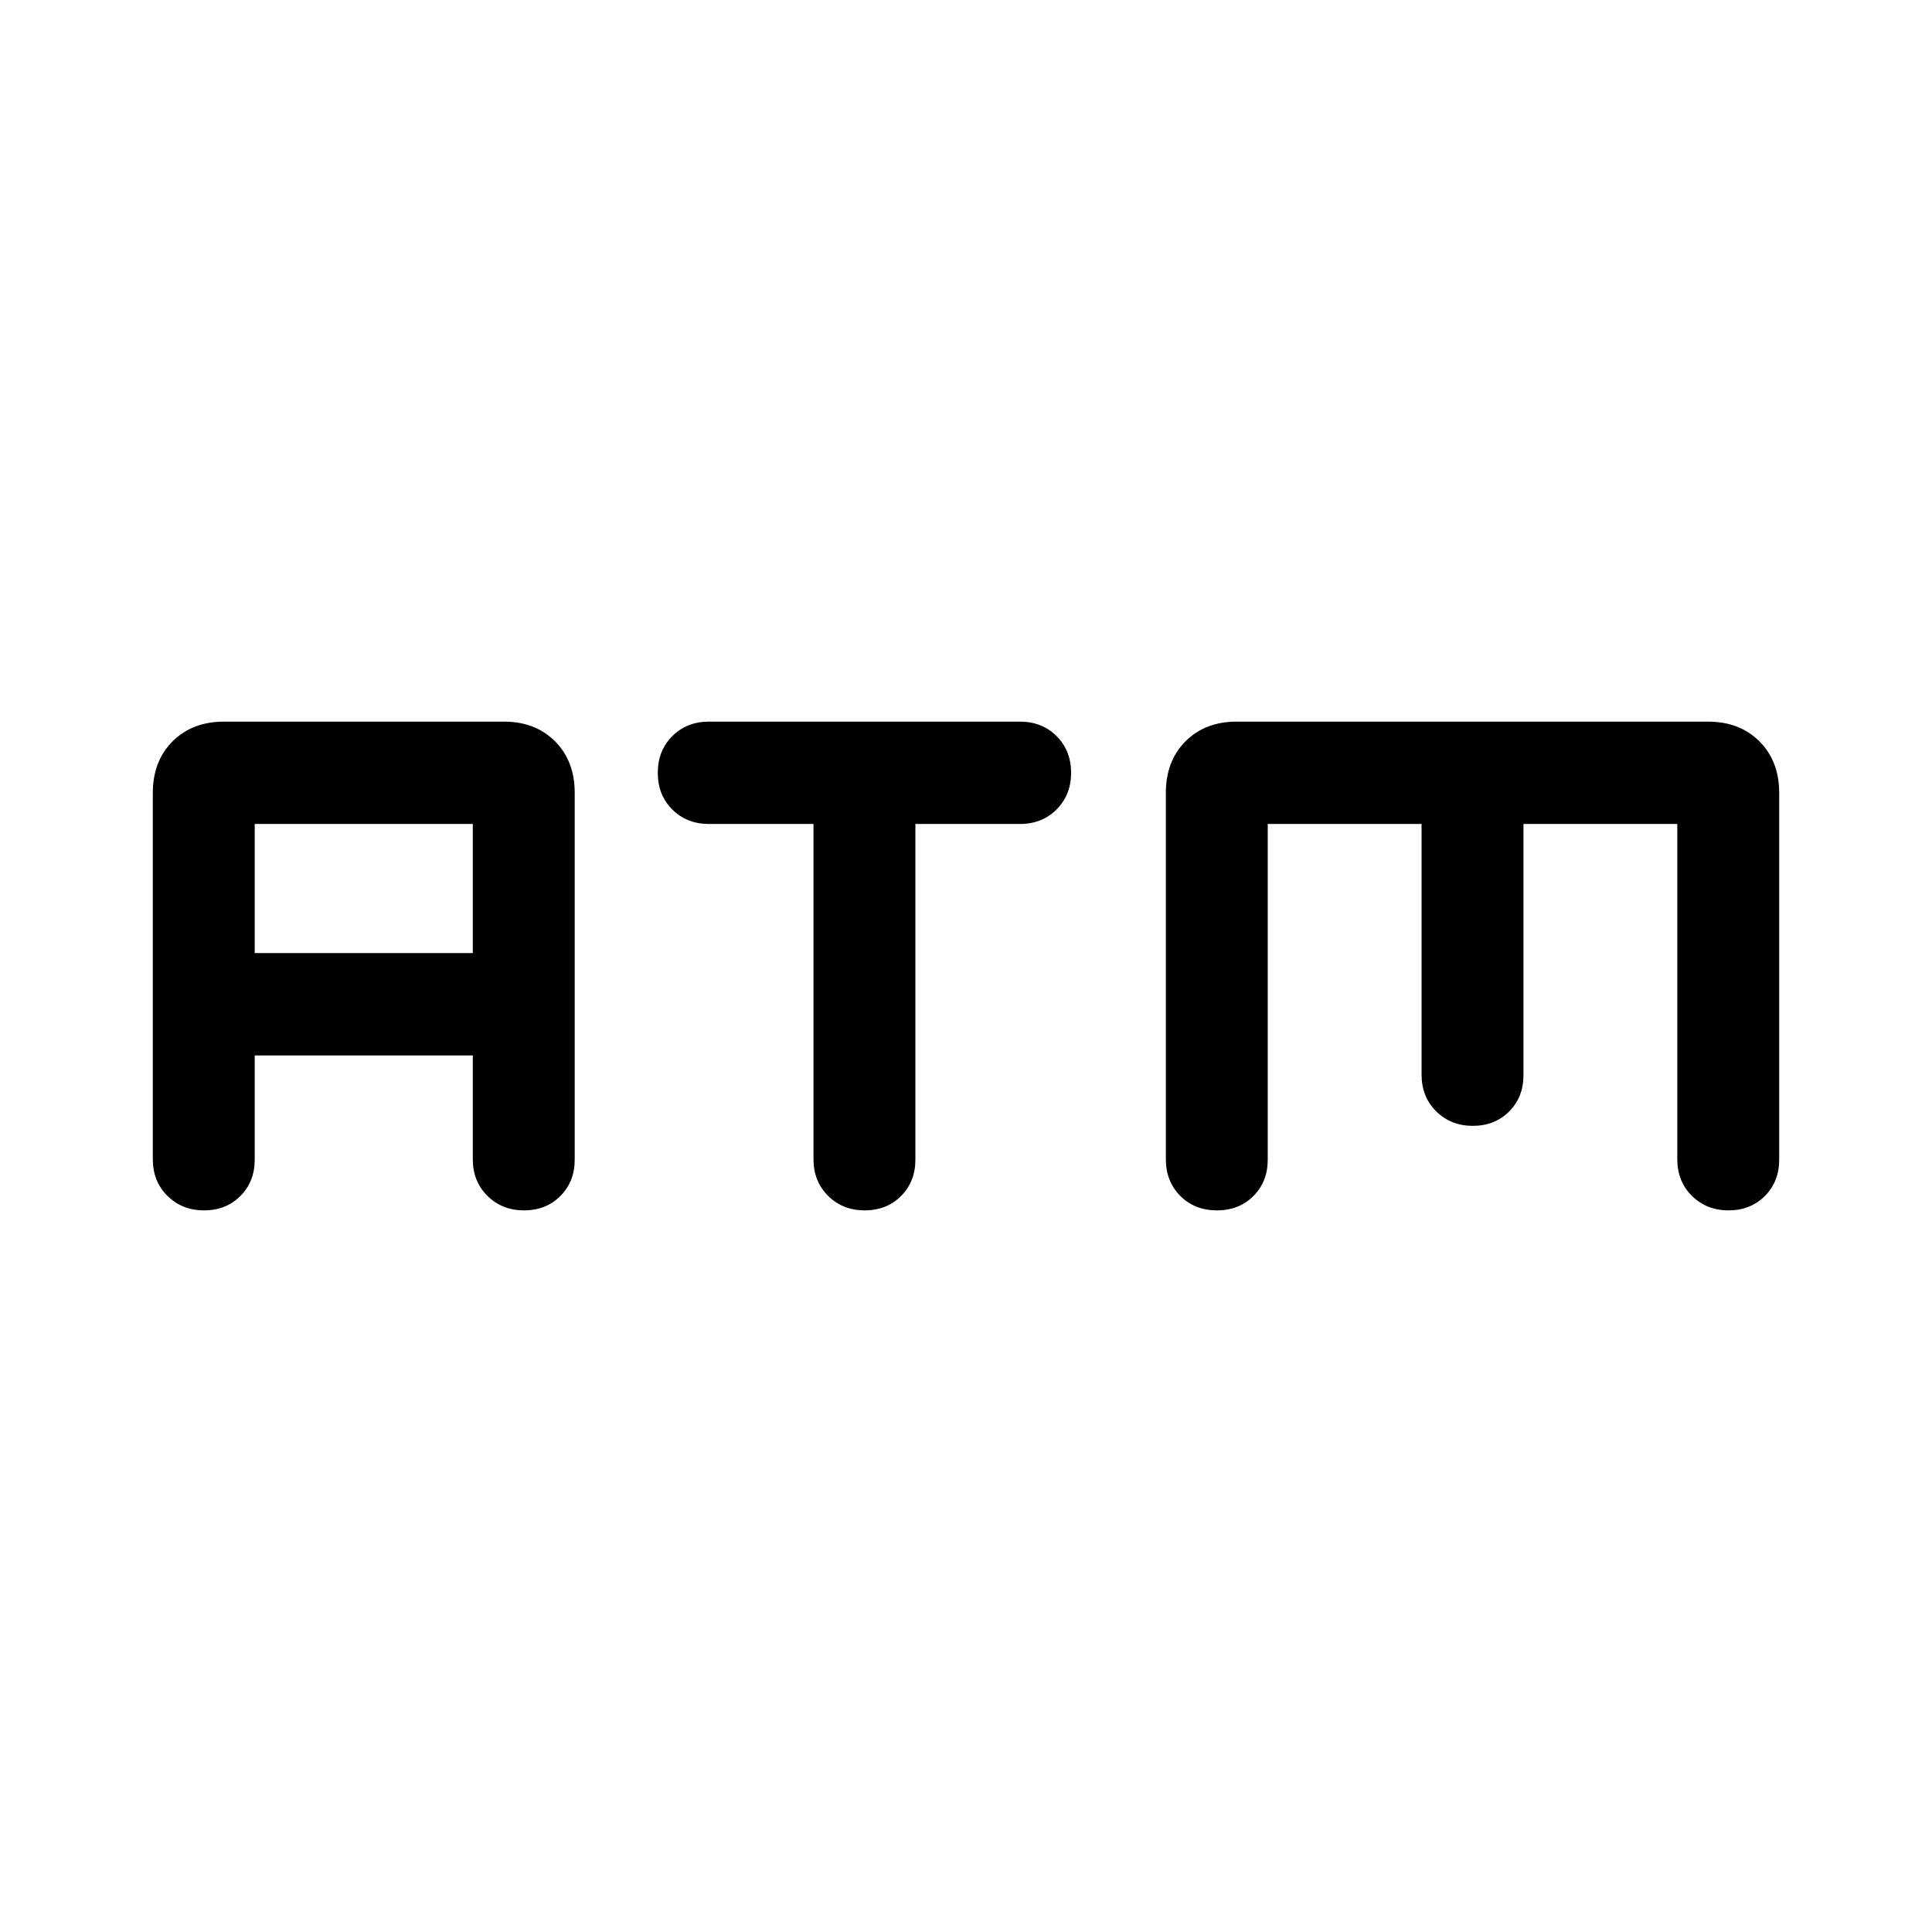 <svg xmlns="http://www.w3.org/2000/svg" width="48" height="48" viewBox="0 -960 960 960"><path d="M404.22-550.57h-51.94q-11.02 0-18.23-7.2-7.2-7.2-7.2-18.21 0-11.01 7.2-18.23 7.21-7.22 18.23-7.22h154.5q11.02 0 18.23 7.2 7.21 7.2 7.21 18.21 0 11.01-7.21 18.23-7.21 7.22-18.23 7.22h-51.93v166.81q0 10.92-7.13 18.06-7.13 7.13-18.04 7.13t-18.18-7.2q-7.28-7.21-7.28-18.23v-166.57Zm-277.65 115v51.81q0 10.92-7.14 18.06-7.13 7.13-18.03 7.13-10.91 0-18.19-7.2-7.28-7.21-7.28-18.23v-182q0-15.81 9.82-25.62 9.81-9.81 25.62-9.81h139q15.71 0 25.45 9.81 9.75 9.81 9.75 25.62v182.24q0 10.92-7.14 18.06-7.13 7.13-18.03 7.13-10.91 0-18.19-7.2-7.28-7.21-7.28-18.23v-51.57H126.57Zm0-50.86h108.36v-64.14H126.57v64.14Zm503.36-64.14v166.81q0 10.92-7.13 18.06-7.14 7.13-18.06 7.13-11.12 0-18.28-7.2-7.16-7.21-7.16-18.23v-182q0-15.81 9.75-25.62 9.74-9.81 25.45-9.81h234.13q15.81 0 25.62 9.81 9.82 9.81 9.82 25.62v182.24q0 10.92-7.14 18.06-7.13 7.13-18.03 7.13-10.91 0-18.19-7.2-7.28-7.21-7.28-18.23v-166.57H757v124.81q0 10.92-7.13 18.06-7.13 7.13-18.04 7.13-10.9 0-18.18-7.2-7.28-7.21-7.28-18.23v-124.57h-76.44Z"/></svg>